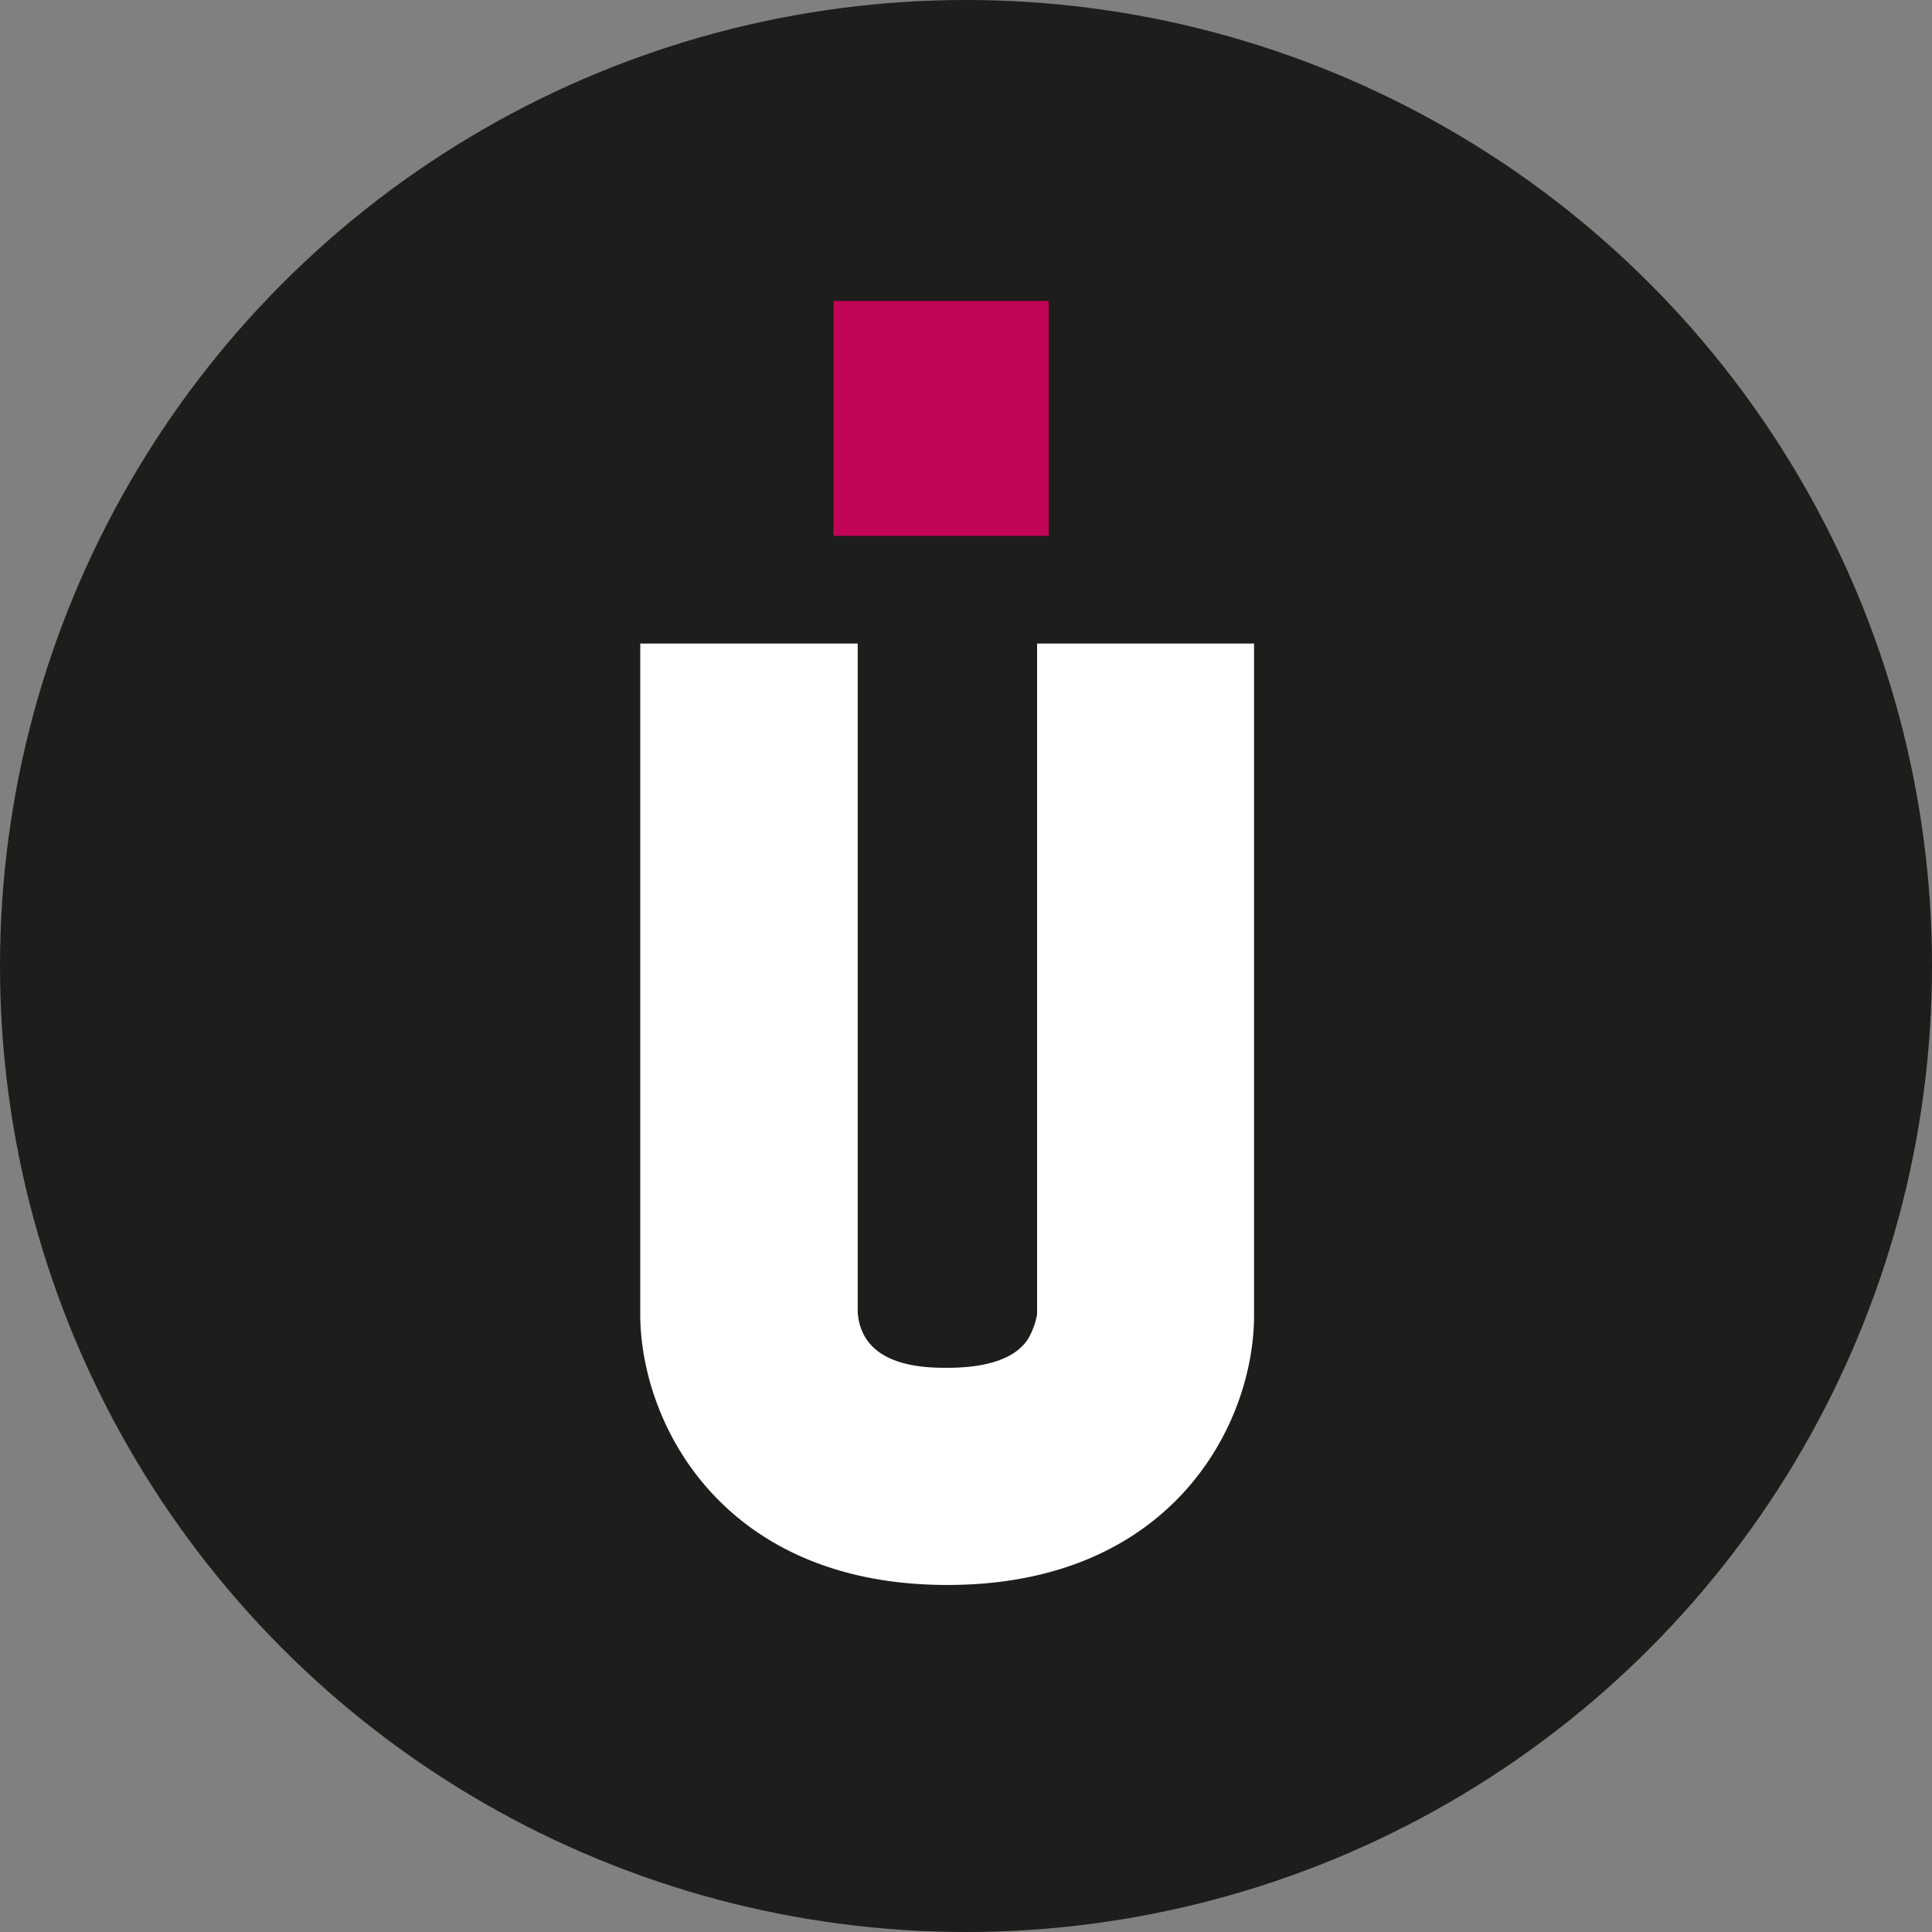 <?xml version="1.0" encoding="UTF-8"?> <svg xmlns="http://www.w3.org/2000/svg" id="Layer_1" data-name="Layer 1" viewBox="0 0 187 187"><rect x="0" y="0" width="187" height="187" fill="#808080" stroke="none"/> <defs> <style>.cls-1{fill:#1d1d1b;}.cls-2{fill:#c20456;}.cls-3{fill:#fff;}</style> </defs> <title>znak</title> <circle class="cls-1" cx="93.5" cy="93.5" r="93.5"></circle> <rect class="cls-2" x="80.68" y="29.13" width="20.82" height="22.74"></rect> <path class="cls-3" d="M638.53,572c-21.81,0-29.73-15.68-29.73-26.22V480.88h21.05v64.73c.39,5.37,6.63,5.37,8.68,5.37,4.05,0,6.68-1,7.82-2.82a7.24,7.24,0,0,0,.86-2.35V480.88h21v64.93C668.26,556.35,660.34,572,638.53,572Zm-8.68-26.39v.17A.74.74,0,0,0,629.85,545.64Z" transform="translate(-546.83 -418.59)"></path> </svg> 